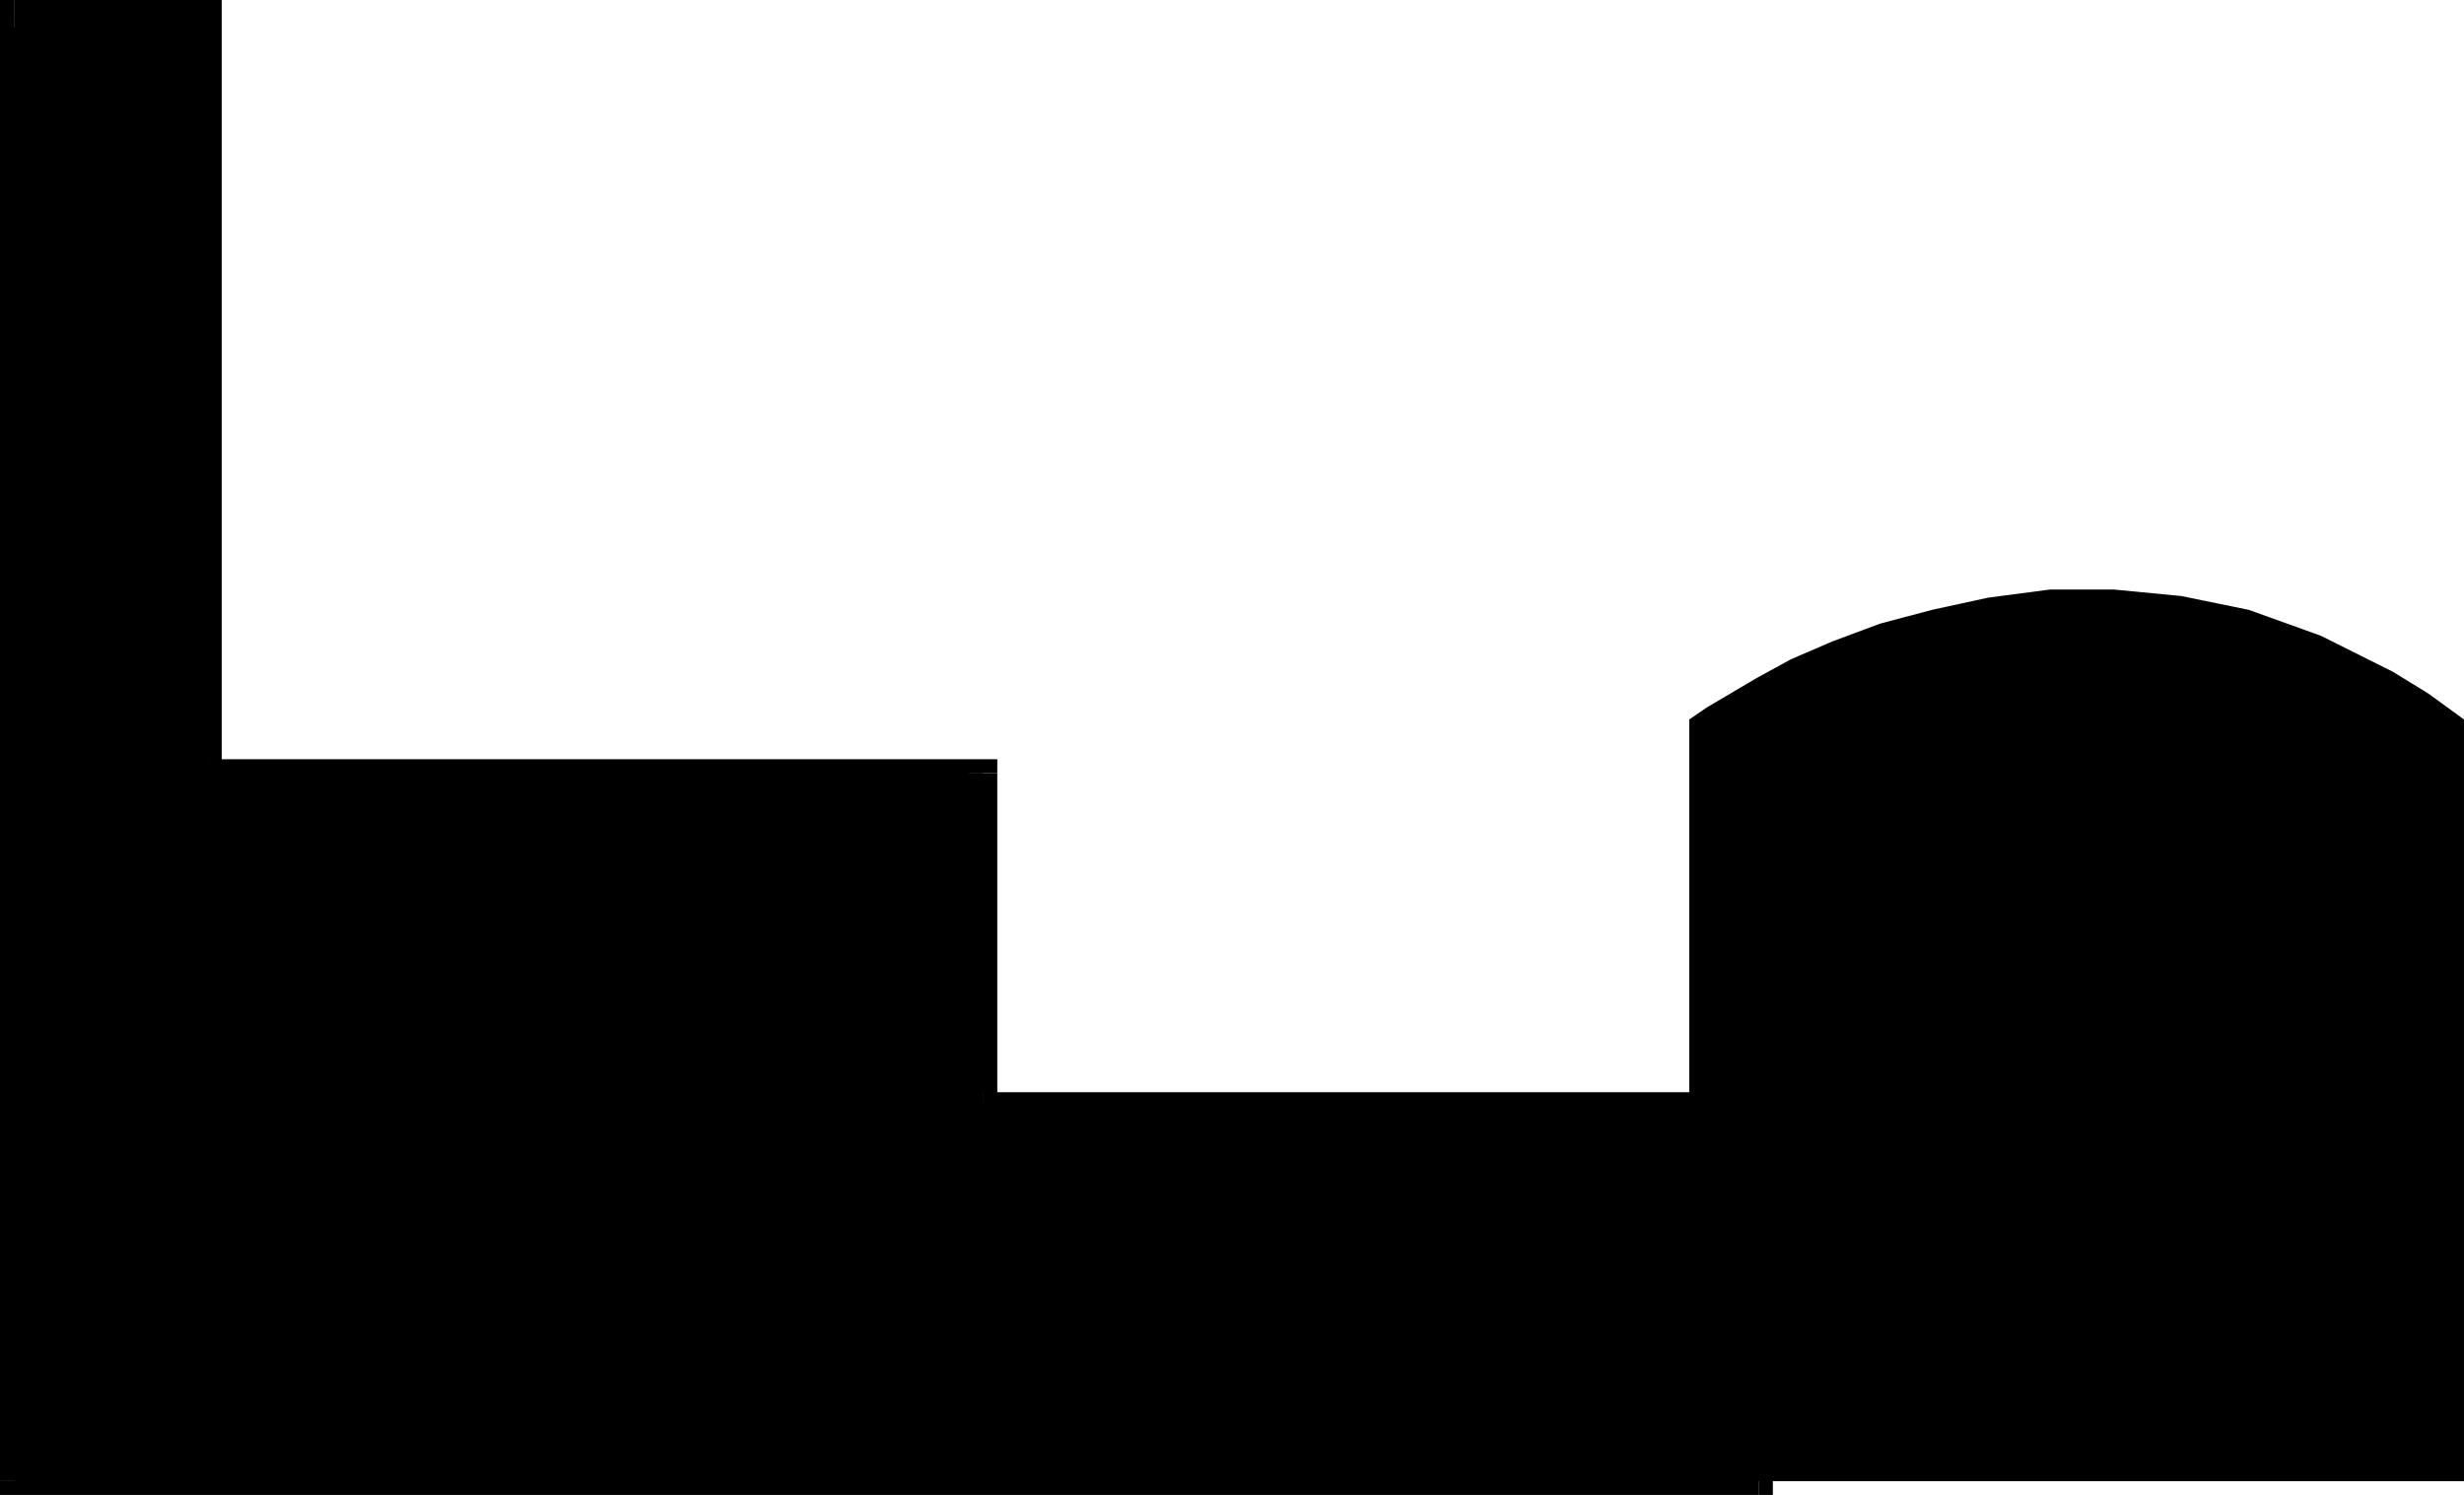 <?xml version="1.0" encoding="UTF-8" standalone="no"?>
<svg
   version="1.0"
   width="129.724mm"
   height="78.714mm"
   id="svg10"
   sodipodi:docname="Factory 19.wmf"
   xmlns:inkscape="http://www.inkscape.org/namespaces/inkscape"
   xmlns:sodipodi="http://sodipodi.sourceforge.net/DTD/sodipodi-0.dtd"
   xmlns="http://www.w3.org/2000/svg"
   xmlns:svg="http://www.w3.org/2000/svg">
  <sodipodi:namedview
     id="namedview10"
     pagecolor="#ffffff"
     bordercolor="#000000"
     borderopacity="0.25"
     inkscape:showpageshadow="2"
     inkscape:pageopacity="0.0"
     inkscape:pagecheckerboard="0"
     inkscape:deskcolor="#d1d1d1"
     inkscape:document-units="mm" />
  <defs
     id="defs1">
    <pattern
       id="WMFhbasepattern"
       patternUnits="userSpaceOnUse"
       width="6"
       height="6"
       x="0"
       y="0" />
  </defs>
  <path
     style="fill:#000000;fill-opacity:1;fill-rule:evenodd;stroke:none"
     d="M 336.128,294.755 V 143.176 l 3.555,-2.424 9.858,-5.818 6.787,-3.717 8.242,-3.555 9.534,-3.555 10.342,-2.747 11.15,-2.424 12.282,-1.616 h 12.766 l 13.413,1.293 13.413,2.747 14.382,5.171 14.221,7.11 7.11,4.363 7.11,5.171 V 294.755 Z"
     id="path1" />
  <path
     style="fill:#000000;fill-opacity:1;fill-rule:evenodd;stroke:none"
     d="M 2.909,294.755 V 2.747 H 41.37 V 153.841 H 195.536 v 66.255 H 350.025 v 74.658 z"
     id="path2" />
  <path
     style="fill:#000000;fill-opacity:1;fill-rule:evenodd;stroke:none"
     d="M 2.909,0 0,2.747 V 294.755 H 5.656 V 2.747 L 2.909,5.494 V 0 H 0 v 2.747 z"
     id="path3" />
  <path
     style="fill:#000000;fill-opacity:1;fill-rule:evenodd;stroke:none"
     d="M 44.117,2.747 41.37,0 H 2.909 V 5.494 H 41.37 L 38.461,2.747 H 44.117 V 0 h -2.747 z"
     id="path4" />
  <path
     style="fill:#000000;fill-opacity:1;fill-rule:evenodd;stroke:none"
     d="m 41.37,151.094 2.747,2.747 V 2.747 H 38.461 V 153.841 l 2.909,2.747 -2.909,-2.747 v 2.747 h 2.909 z"
     id="path5" />
  <path
     style="fill:#000000;fill-opacity:1;fill-rule:evenodd;stroke:none"
     d="m 198.445,153.841 -2.909,-2.747 H 41.37 v 5.494 H 195.536 l -2.747,-2.747 h 5.656 v -2.747 h -2.909 z"
     id="path6" />
  <path
     style="fill:#000000;fill-opacity:1;fill-rule:evenodd;stroke:none"
     d="m 195.536,217.349 2.909,2.747 v -66.255 h -5.656 v 66.255 l 2.747,2.747 -2.747,-2.747 v 2.747 h 2.747 z"
     id="path7" />
  <path
     style="fill:#000000;fill-opacity:1;fill-rule:evenodd;stroke:none"
     d="m 352.772,220.096 -2.747,-2.747 H 195.536 v 5.494 H 350.025 l -2.909,-2.747 h 5.656 v -2.747 h -2.747 z"
     id="path8" />
  <path
     style="fill:#000000;fill-opacity:1;fill-rule:evenodd;stroke:none"
     d="m 350.025,297.502 2.747,-2.747 v -74.658 h -5.656 v 74.658 l 2.909,-2.747 v 5.494 h 2.747 v -2.747 z"
     id="path9" />
  <path
     style="fill:#000000;fill-opacity:1;fill-rule:evenodd;stroke:none"
     d="m 0,294.755 2.909,2.747 H 350.025 v -5.494 H 2.909 l 2.747,2.747 H 0 v 2.747 h 2.909 z"
     id="path10" />
</svg>
